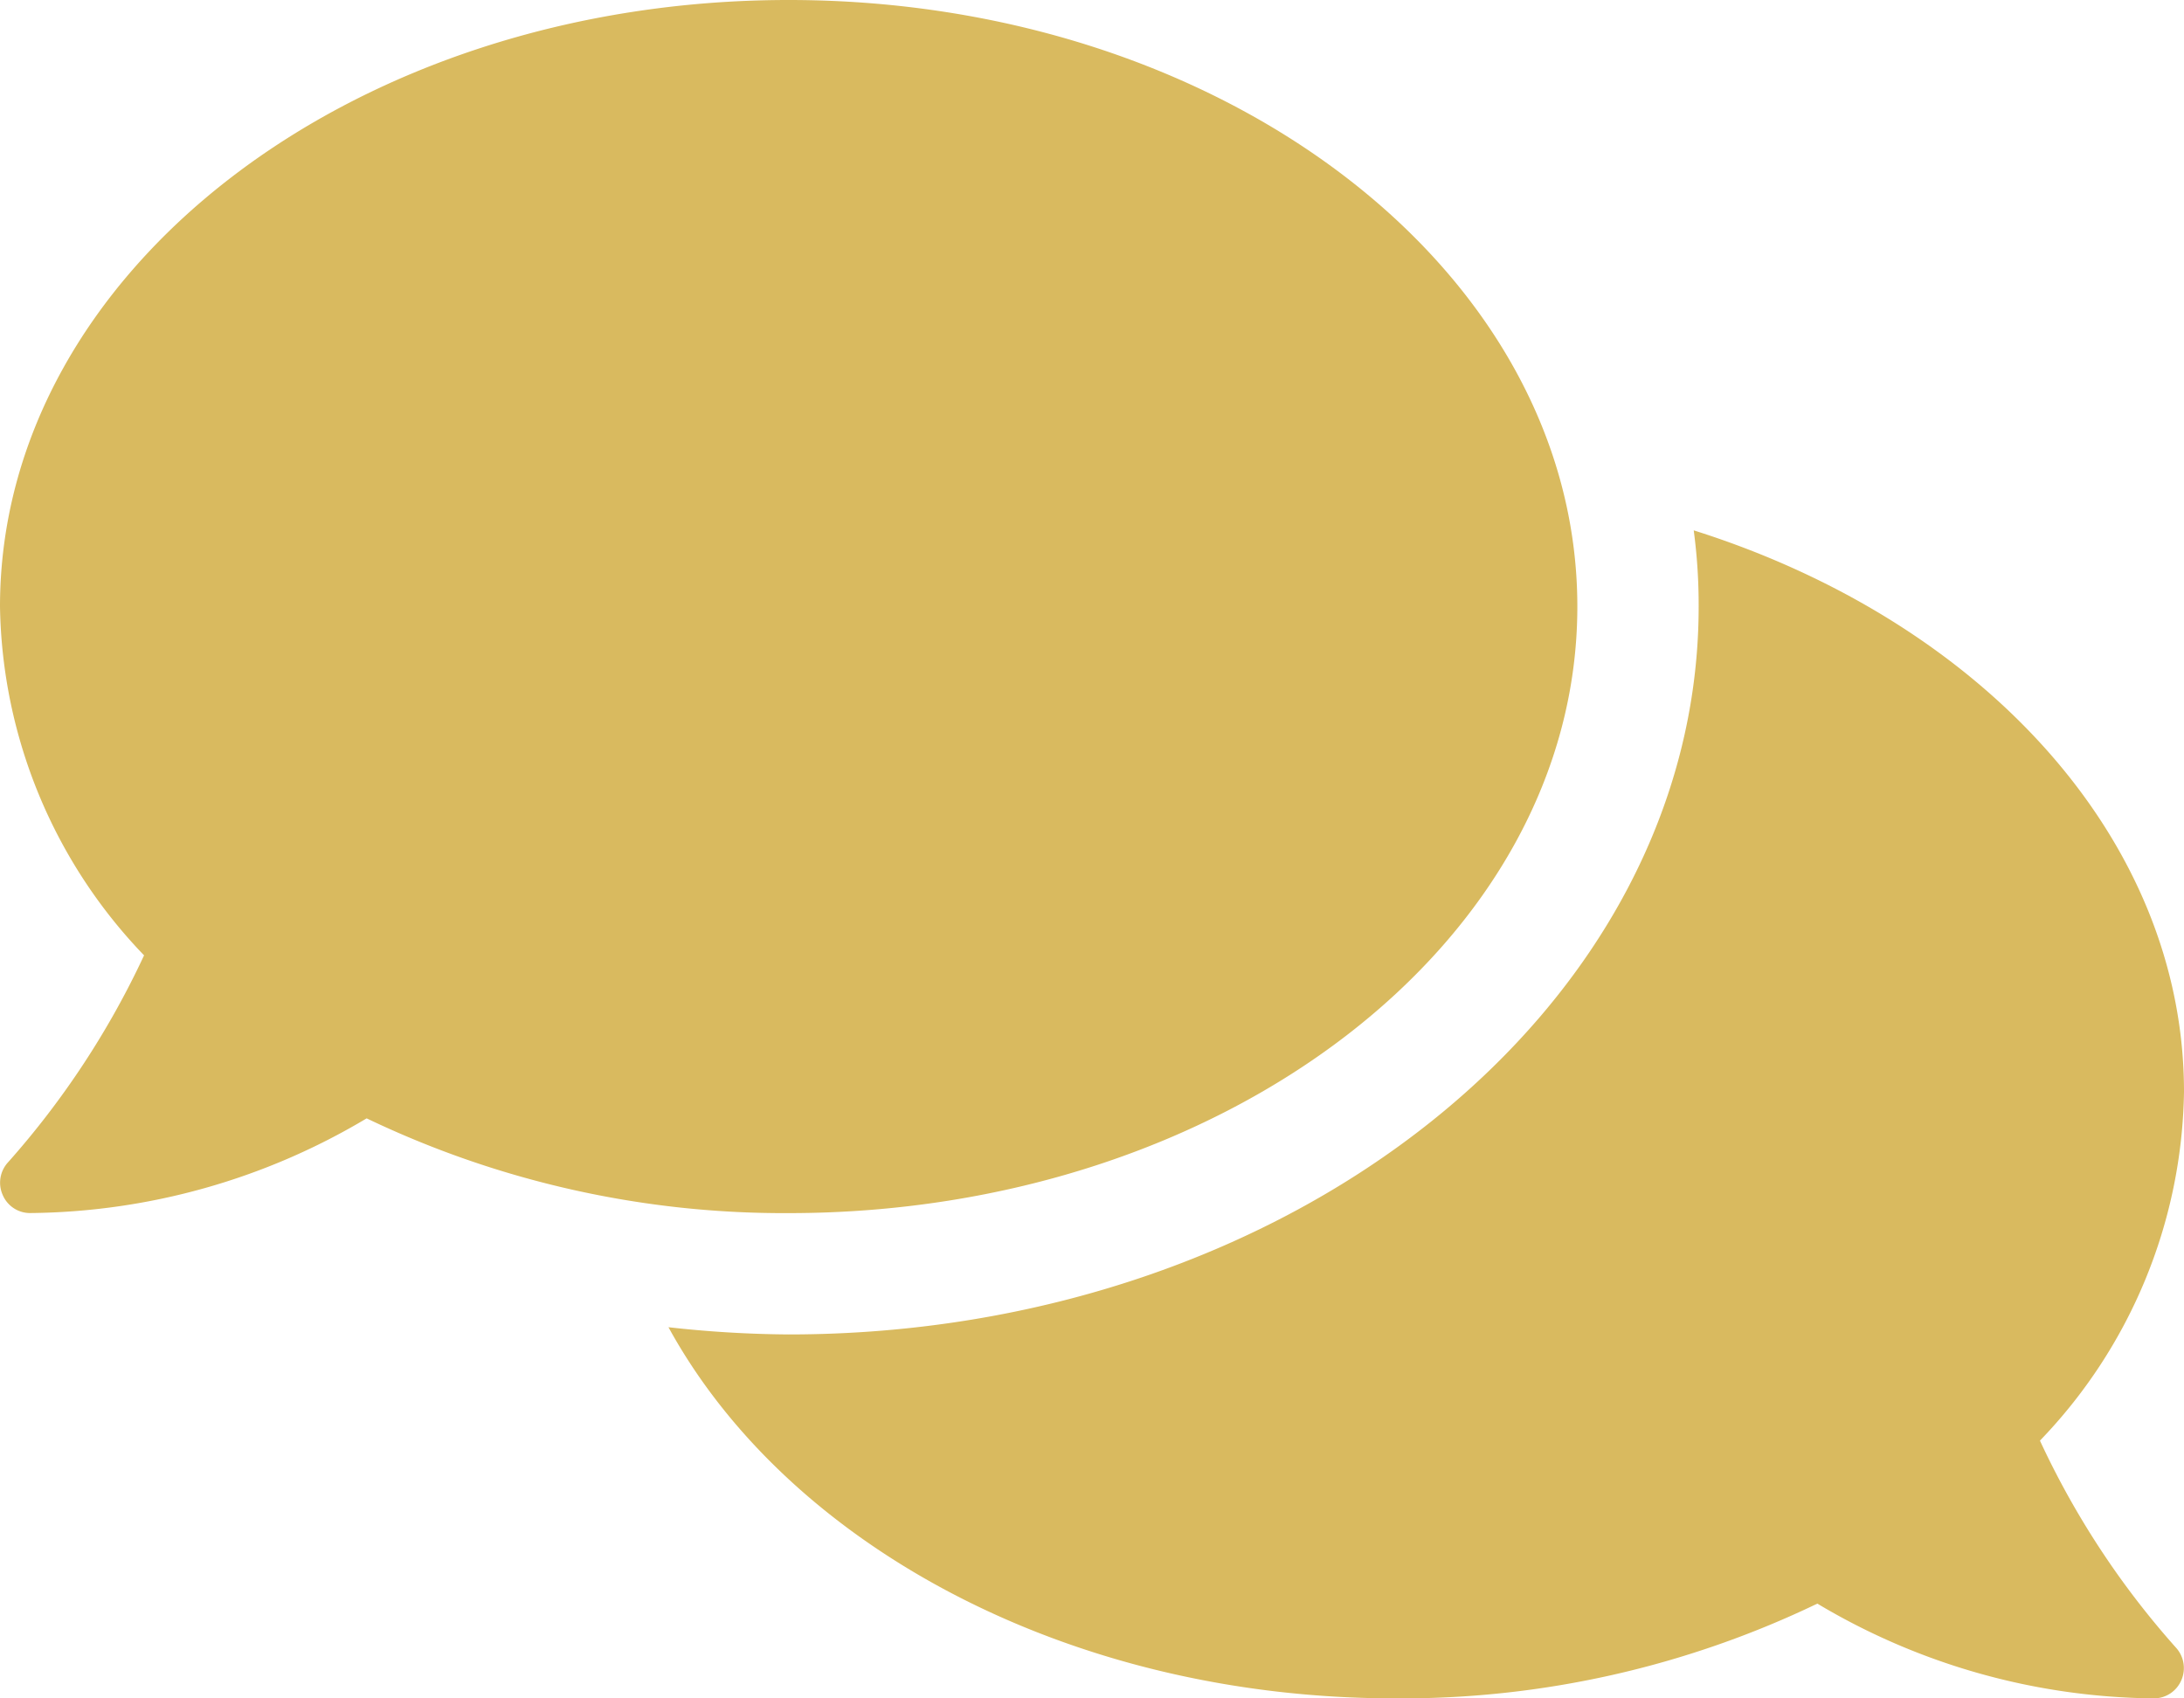 <svg xmlns="http://www.w3.org/2000/svg" width="93" height="72.333" viewBox="0 0 93 72.333"><path d="M67.167,57.833C67.167,43.56,52.135,32,33.583,32S0,43.56,0,57.833A21.9,21.9,0,0,0,6.135,72.688a36.341,36.341,0,0,1-5.78,8.8,1.284,1.284,0,0,0-.242,1.4,1.264,1.264,0,0,0,1.179.775A28.429,28.429,0,0,0,15.613,79.63a41.083,41.083,0,0,0,17.97,4.036C52.135,83.667,67.167,72.106,67.167,57.833Zm19.7,35.521A21.874,21.874,0,0,0,93,78.5c0-10.8-8.638-20.053-20.877-23.912a23.993,23.993,0,0,1,.21,3.245c0,17.1-17.389,31-38.75,31a48.406,48.406,0,0,1-5.118-.307c5.086,9.284,17.034,15.807,30.952,15.807a40.859,40.859,0,0,0,17.97-4.036,28.429,28.429,0,0,0,14.321,4.036,1.273,1.273,0,0,0,1.179-.775,1.294,1.294,0,0,0-.242-1.4A35.955,35.955,0,0,1,86.865,93.354Z" transform="translate(0 -32)" fill="#d9ba5f"/></svg>